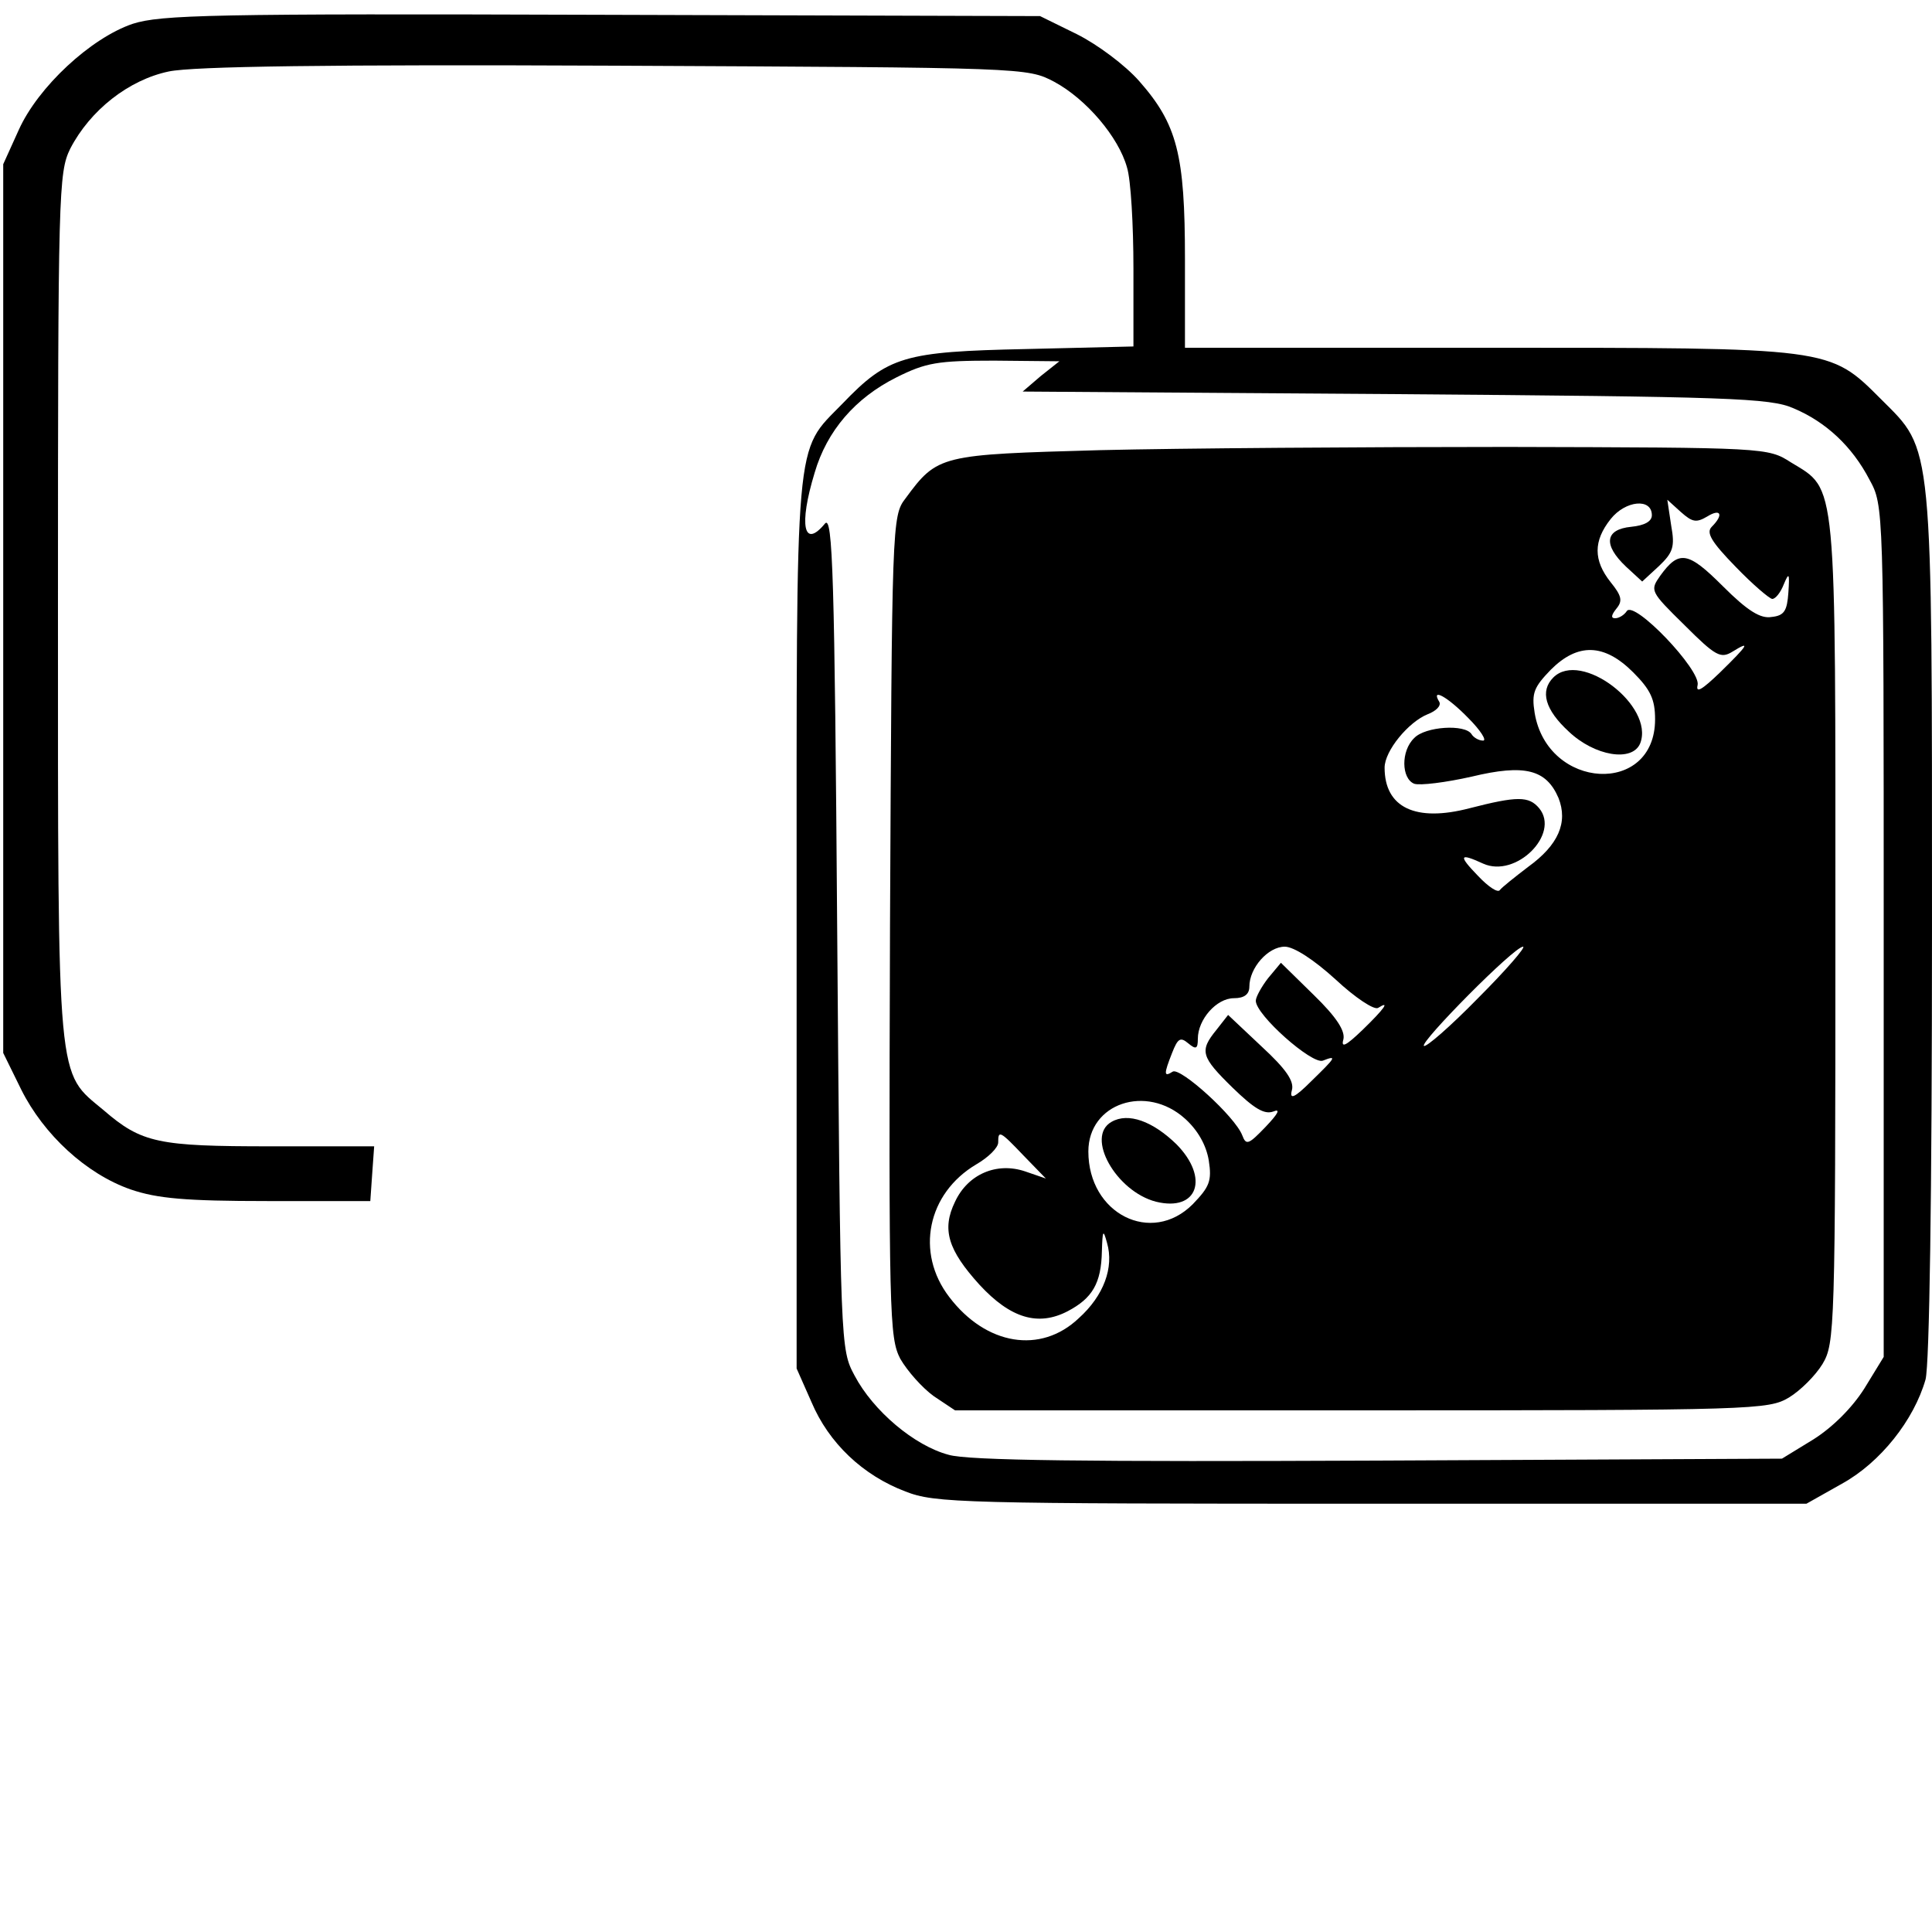 <?xml version="1.0" standalone="no"?>
<!DOCTYPE svg PUBLIC "-//W3C//DTD SVG 20010904//EN"
 "http://www.w3.org/TR/2001/REC-SVG-20010904/DTD/svg10.dtd">
<svg version="1.0" xmlns="http://www.w3.org/2000/svg"
 width="300pt" height="300pt" viewBox="0 0 300 300"
 preserveAspectRatio="xMidYMid meet">
<g transform="translate(0,300) scale(0.1,-0.1)"
fill="#000000" stroke="none">
<path d="M206 2963 c-65 -22 -147 -98 -177 -165 l-24 -53 0 -690 0 -690 28
-57 c35 -70 101 -131 170 -155 41 -14 85 -18 212 -18 l160 0 3 43 3 42 -161 0
c-174 0 -200 5 -259 56 -73 61 -71 30 -71 782 0 645 1 674 19 711 31 60 91
107 153 120 38 8 248 11 694 9 638 -3 639 -3 681 -25 50 -27 100 -86 113 -133
6 -19 10 -90 10 -157 l0 -121 -167 -4 c-189 -4 -214 -11 -285 -85 -75 -77 -71
-37 -71 -808 l0 -690 23 -52 c27 -64 80 -114 146 -139 46 -18 86 -19 724 -19
l675 0 55 31 c60 33 112 99 130 162 6 24 10 280 10 703 0 762 2 738 -79 819
-81 81 -76 80 -613 80 l-468 0 0 138 c0 162 -12 209 -71 276 -22 25 -65 57
-97 73 l-57 28 -680 2 c-607 2 -685 0 -729 -14z m1410 -547 l-28 -24 578 -4
c519 -4 583 -6 619 -22 50 -21 91 -59 118 -111 22 -40 22 -43 22 -701 l0 -661
-30 -49 c-19 -30 -49 -60 -79 -79 l-49 -30 -626 -3 c-453 -2 -638 0 -668 9
-53 14 -117 68 -146 123 -22 41 -22 44 -27 690 -4 552 -7 647 -19 633 -33 -40
-41 -3 -16 79 19 65 63 116 127 148 46 23 64 26 152 26 l101 -1 -29 -23z"/>
<path d="M1708 2301 c-248 -7 -252 -7 -302 -75 -21 -27 -21 -39 -24 -664 -2
-606 -1 -639 16 -672 11 -19 34 -45 52 -58 l33 -22 631 0 c612 0 632 1 664 20
18 11 41 34 52 52 19 32 20 52 20 671 0 712 3 685 -69 729 -36 23 -38 23 -441
24 -223 0 -507 -2 -632 -5z m857 -101 c0 -10 -12 -16 -32 -18 -41 -4 -44 -28
-8 -62 l25 -23 26 24 c22 21 25 30 19 63 l-6 40 21 -19 c18 -16 24 -17 41 -7
21 13 26 3 7 -16 -9 -9 -1 -23 37 -62 27 -28 53 -50 57 -50 5 0 13 10 18 23 8
19 9 17 7 -13 -2 -28 -6 -36 -26 -38 -17 -3 -37 9 -76 48 -54 54 -68 56 -97
16 -16 -23 -16 -24 38 -77 48 -48 56 -52 74 -41 29 18 25 11 -19 -32 -28 -27
-38 -33 -35 -20 6 23 -99 133 -110 115 -4 -6 -12 -11 -18 -11 -7 0 -6 5 2 15
10 12 8 20 -9 41 -27 34 -27 64 0 98 23 29 64 33 64 6z m-29 -244 c27 -27 34
-42 34 -73 0 -119 -167 -110 -187 10 -5 31 -1 40 25 67 42 42 83 41 128 -4z
m-256 -71 c19 -19 29 -35 23 -35 -7 0 -15 5 -18 10 -10 16 -72 12 -89 -6 -21
-20 -20 -63 0 -71 9 -3 49 2 89 11 83 20 116 11 135 -33 15 -38 0 -73 -47
-107 -21 -16 -41 -32 -44 -36 -3 -5 -18 5 -34 22 -31 32 -29 36 8 19 51 -23
120 46 87 86 -16 19 -34 19 -108 0 -84 -22 -132 1 -132 63 0 26 37 71 67 83
13 5 21 13 18 19 -14 23 13 8 45 -25z m-206 -406 c30 -28 60 -48 66 -44 19 12
10 -1 -24 -34 -26 -25 -34 -29 -30 -15 3 13 -10 34 -46 69 l-51 50 -20 -24
c-10 -13 -19 -29 -19 -35 0 -22 87 -99 104 -93 23 9 20 5 -18 -32 -26 -26 -34
-29 -30 -14 4 14 -9 33 -47 68 l-52 49 -18 -23 c-27 -33 -24 -42 25 -90 33
-32 49 -42 63 -37 12 5 8 -3 -12 -24 -26 -27 -30 -29 -36 -13 -11 29 -96 106
-108 99 -14 -9 -14 -4 -1 29 9 23 13 25 25 15 12 -10 15 -9 15 7 0 30 29 63
56 63 16 0 24 6 24 18 0 29 29 62 55 62 14 0 45 -20 79 -51z m221 -29 c-43
-44 -81 -77 -84 -74 -6 6 140 154 154 154 5 0 -26 -36 -70 -80z m-455 -187
c20 -18 33 -41 37 -65 5 -32 1 -41 -25 -68 -64 -64 -162 -15 -162 82 0 75 90
105 150 51z m-250 -58 l34 -35 -32 11 c-44 15 -89 -4 -109 -47 -21 -43 -11
-75 38 -129 48 -52 91 -65 137 -41 38 20 52 43 53 93 1 33 2 35 8 13 11 -38
-5 -82 -44 -117 -59 -56 -144 -42 -201 33 -53 69 -34 161 42 206 19 11 34 26
34 34 0 19 2 19 40 -21z"/>
<path d="M2412 1948 c-21 -21 -13 -50 24 -84 40 -38 99 -48 111 -18 22 58 -92
145 -135 102z"/>
<path d="M1726 1258 c-41 -23 7 -108 69 -124 65 -16 83 37 32 89 -37 36 -75
50 -101 35z"/>
</g>
</svg>
